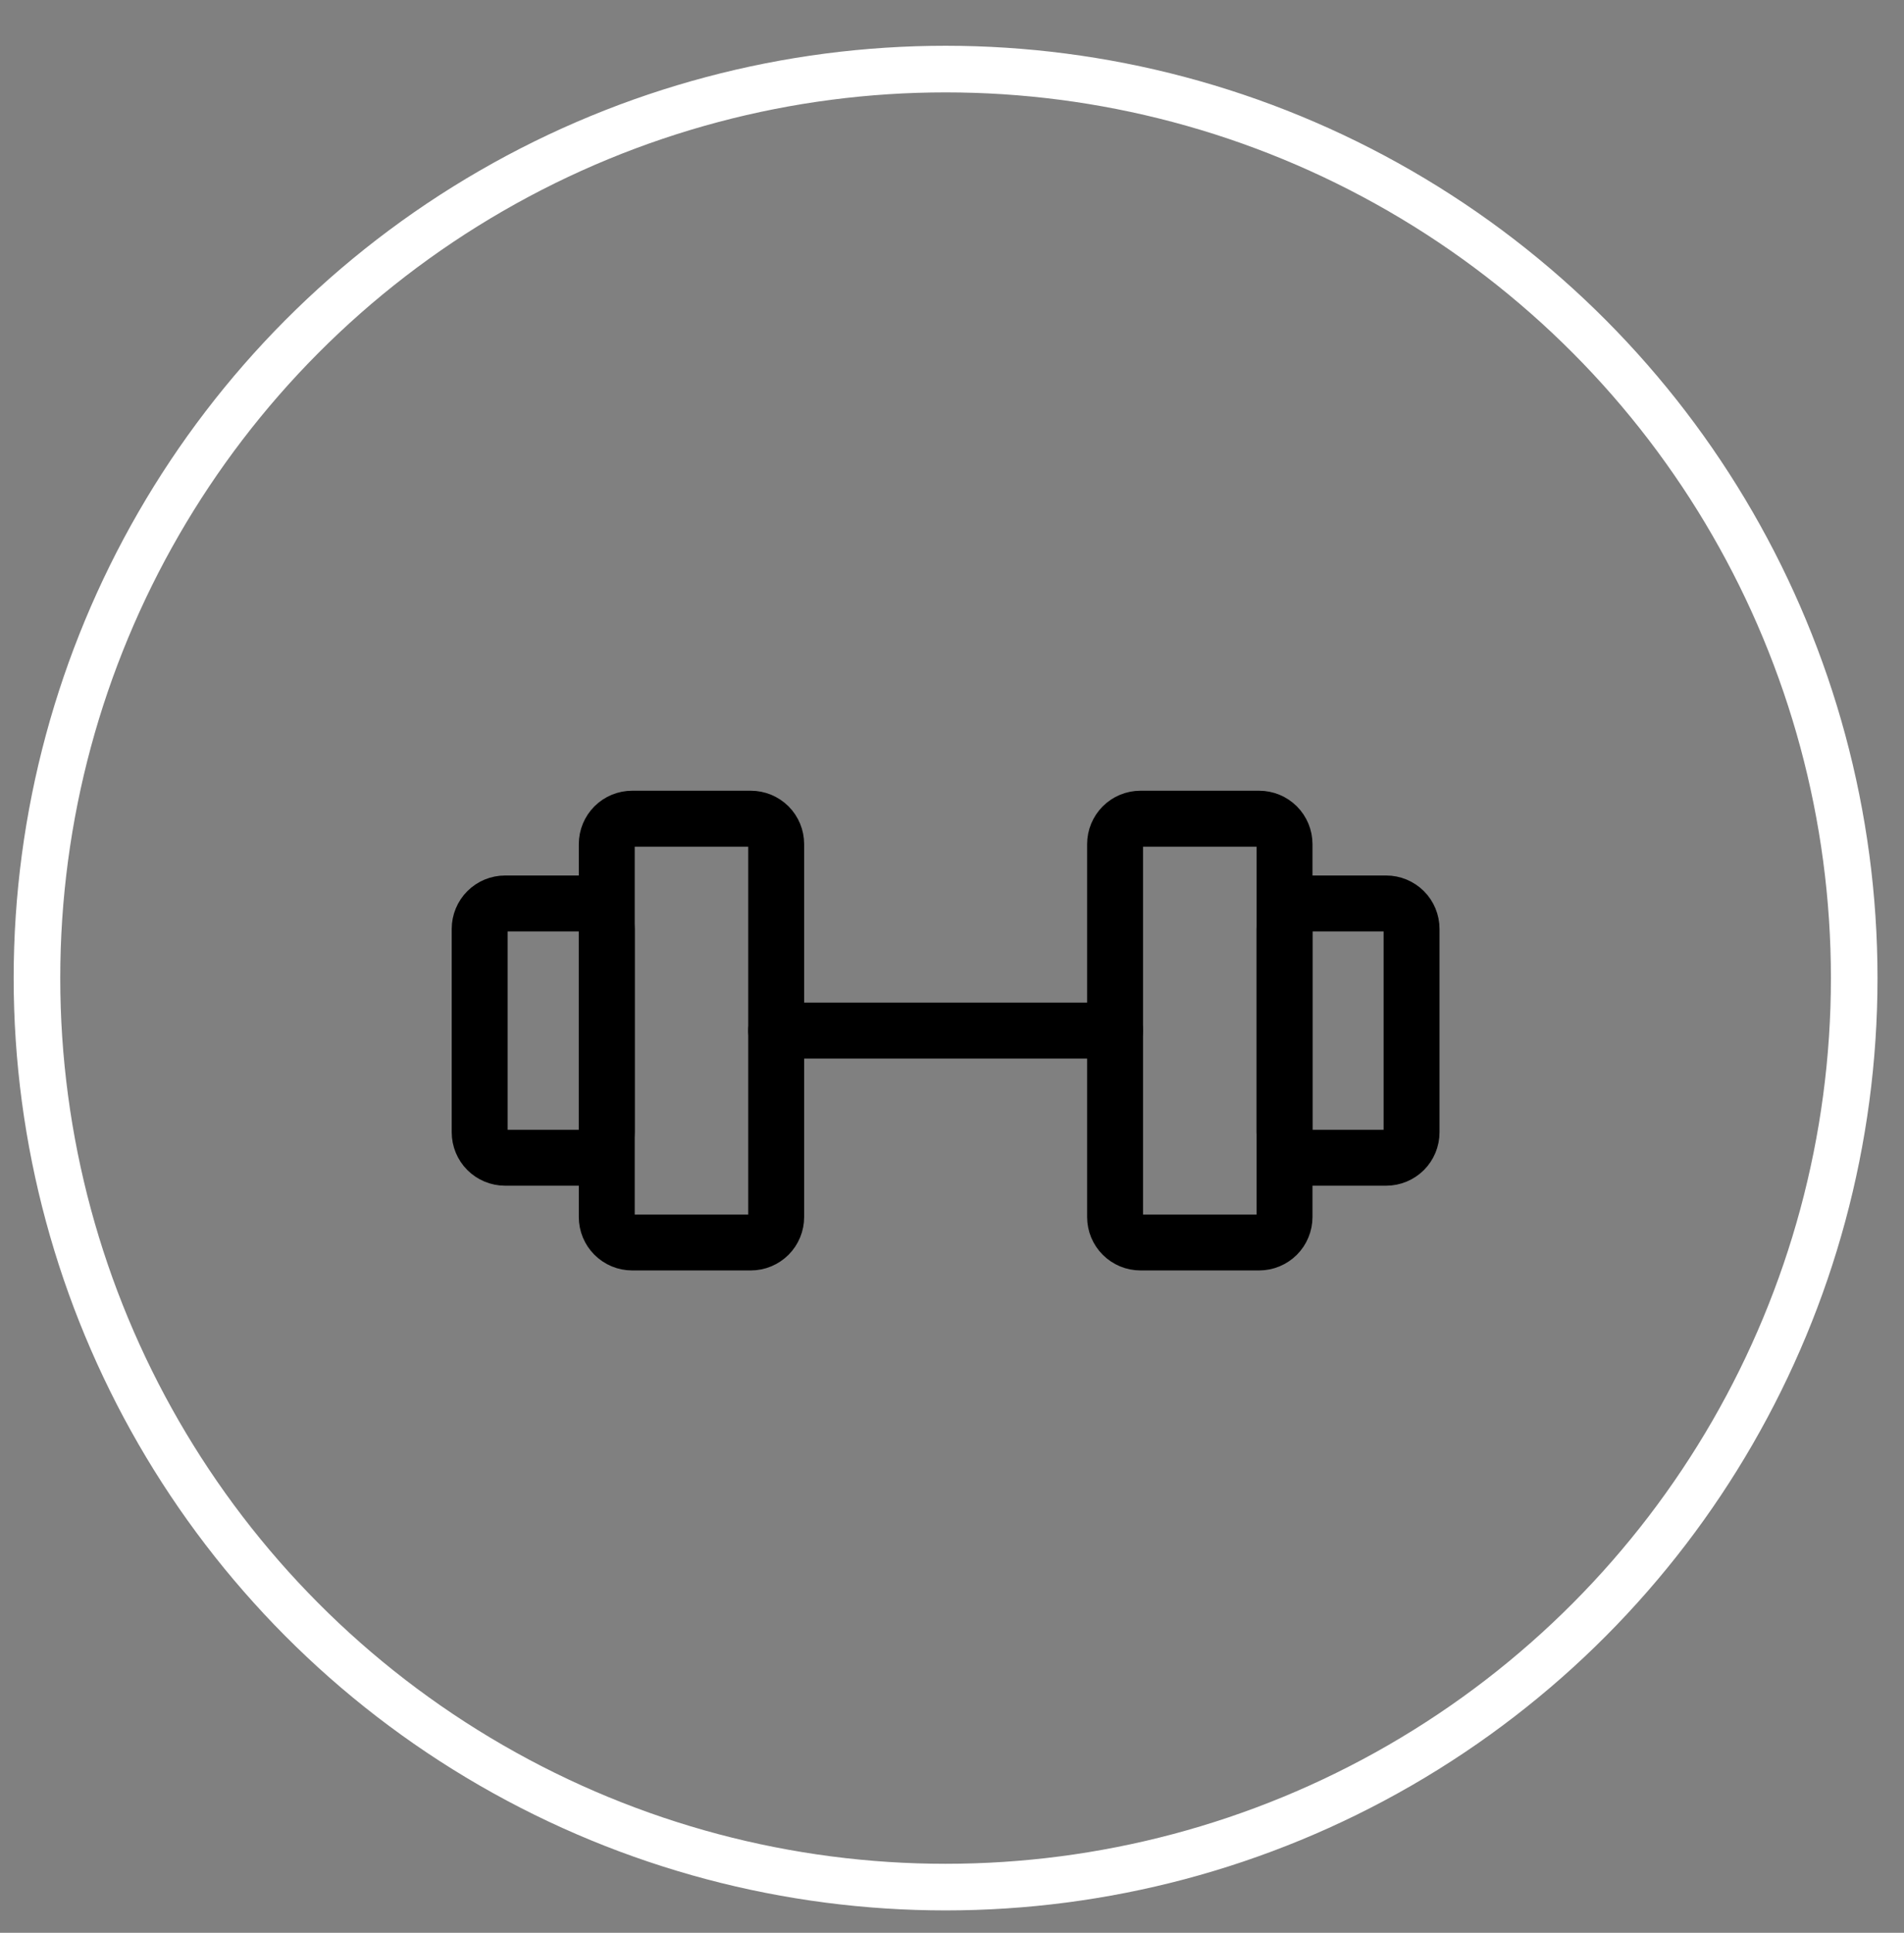 <svg width="68" height="69" viewBox="0 0 68 69" fill="none" xmlns="http://www.w3.org/2000/svg">
<rect x="0" y="0" width="68" height="69" fill="#808080" stroke="none"/>
<g clip-path="url(#clip0_174_3268)">
<circle cx="33.771" cy="34.917" r="32.451" stroke="white" stroke-width="1.664"/>
<path d="M26.814 29.227H22.578C22.337 29.227 22.106 29.322 21.936 29.492C21.766 29.663 21.67 29.893 21.67 30.134V43.447C21.67 43.566 21.693 43.685 21.739 43.795C21.785 43.905 21.852 44.005 21.936 44.089C22.02 44.173 22.12 44.24 22.23 44.286C22.34 44.332 22.458 44.355 22.578 44.355H26.814C26.933 44.355 27.051 44.332 27.161 44.286C27.271 44.24 27.371 44.173 27.456 44.089C27.54 44.005 27.607 43.905 27.652 43.795C27.698 43.685 27.721 43.566 27.721 43.447V30.134C27.721 29.893 27.626 29.663 27.456 29.492C27.285 29.322 27.054 29.227 26.814 29.227ZM44.968 29.227H40.732C40.491 29.227 40.26 29.322 40.09 29.492C39.92 29.663 39.824 29.893 39.824 30.134V43.447C39.824 43.566 39.848 43.685 39.893 43.795C39.939 43.905 40.006 44.005 40.09 44.089C40.174 44.173 40.274 44.24 40.384 44.286C40.495 44.332 40.613 44.355 40.732 44.355H44.968C45.087 44.355 45.205 44.332 45.315 44.286C45.425 44.24 45.525 44.173 45.61 44.089C45.694 44.005 45.761 43.905 45.806 43.795C45.852 43.685 45.876 43.566 45.876 43.447V30.134C45.876 29.893 45.78 29.663 45.61 29.492C45.439 29.322 45.209 29.227 44.968 29.227Z" stroke="black" stroke-width="1.997" stroke-linecap="round" stroke-linejoin="round"/>
<path d="M27.721 36.791H39.824M17.131 40.422V33.161C17.131 32.92 17.227 32.689 17.397 32.519C17.567 32.349 17.798 32.253 18.039 32.253H20.762C21.002 32.253 21.233 32.349 21.404 32.519C21.574 32.689 21.669 32.92 21.669 33.161V40.422C21.669 40.663 21.574 40.894 21.404 41.064C21.233 41.234 21.002 41.33 20.762 41.33H18.039C17.798 41.33 17.567 41.234 17.397 41.064C17.227 40.894 17.131 40.663 17.131 40.422ZM50.413 40.422V33.161C50.413 32.92 50.318 32.689 50.148 32.519C49.977 32.349 49.746 32.253 49.506 32.253H46.783C46.542 32.253 46.311 32.349 46.141 32.519C45.971 32.689 45.875 32.92 45.875 33.161V40.422C45.875 40.663 45.971 40.894 46.141 41.064C46.311 41.234 46.542 41.33 46.783 41.33H49.506C49.746 41.33 49.977 41.234 50.148 41.064C50.318 40.894 50.413 40.663 50.413 40.422Z" stroke="black" stroke-width="1.997" stroke-linecap="round" stroke-linejoin="round"/>
</g>
<defs>
<clipPath id="clip0_174_3268">
<rect width="68" height="68" fill="white" transform="translate(0 0.758)"/>
</clipPath>
</defs>
</svg>
